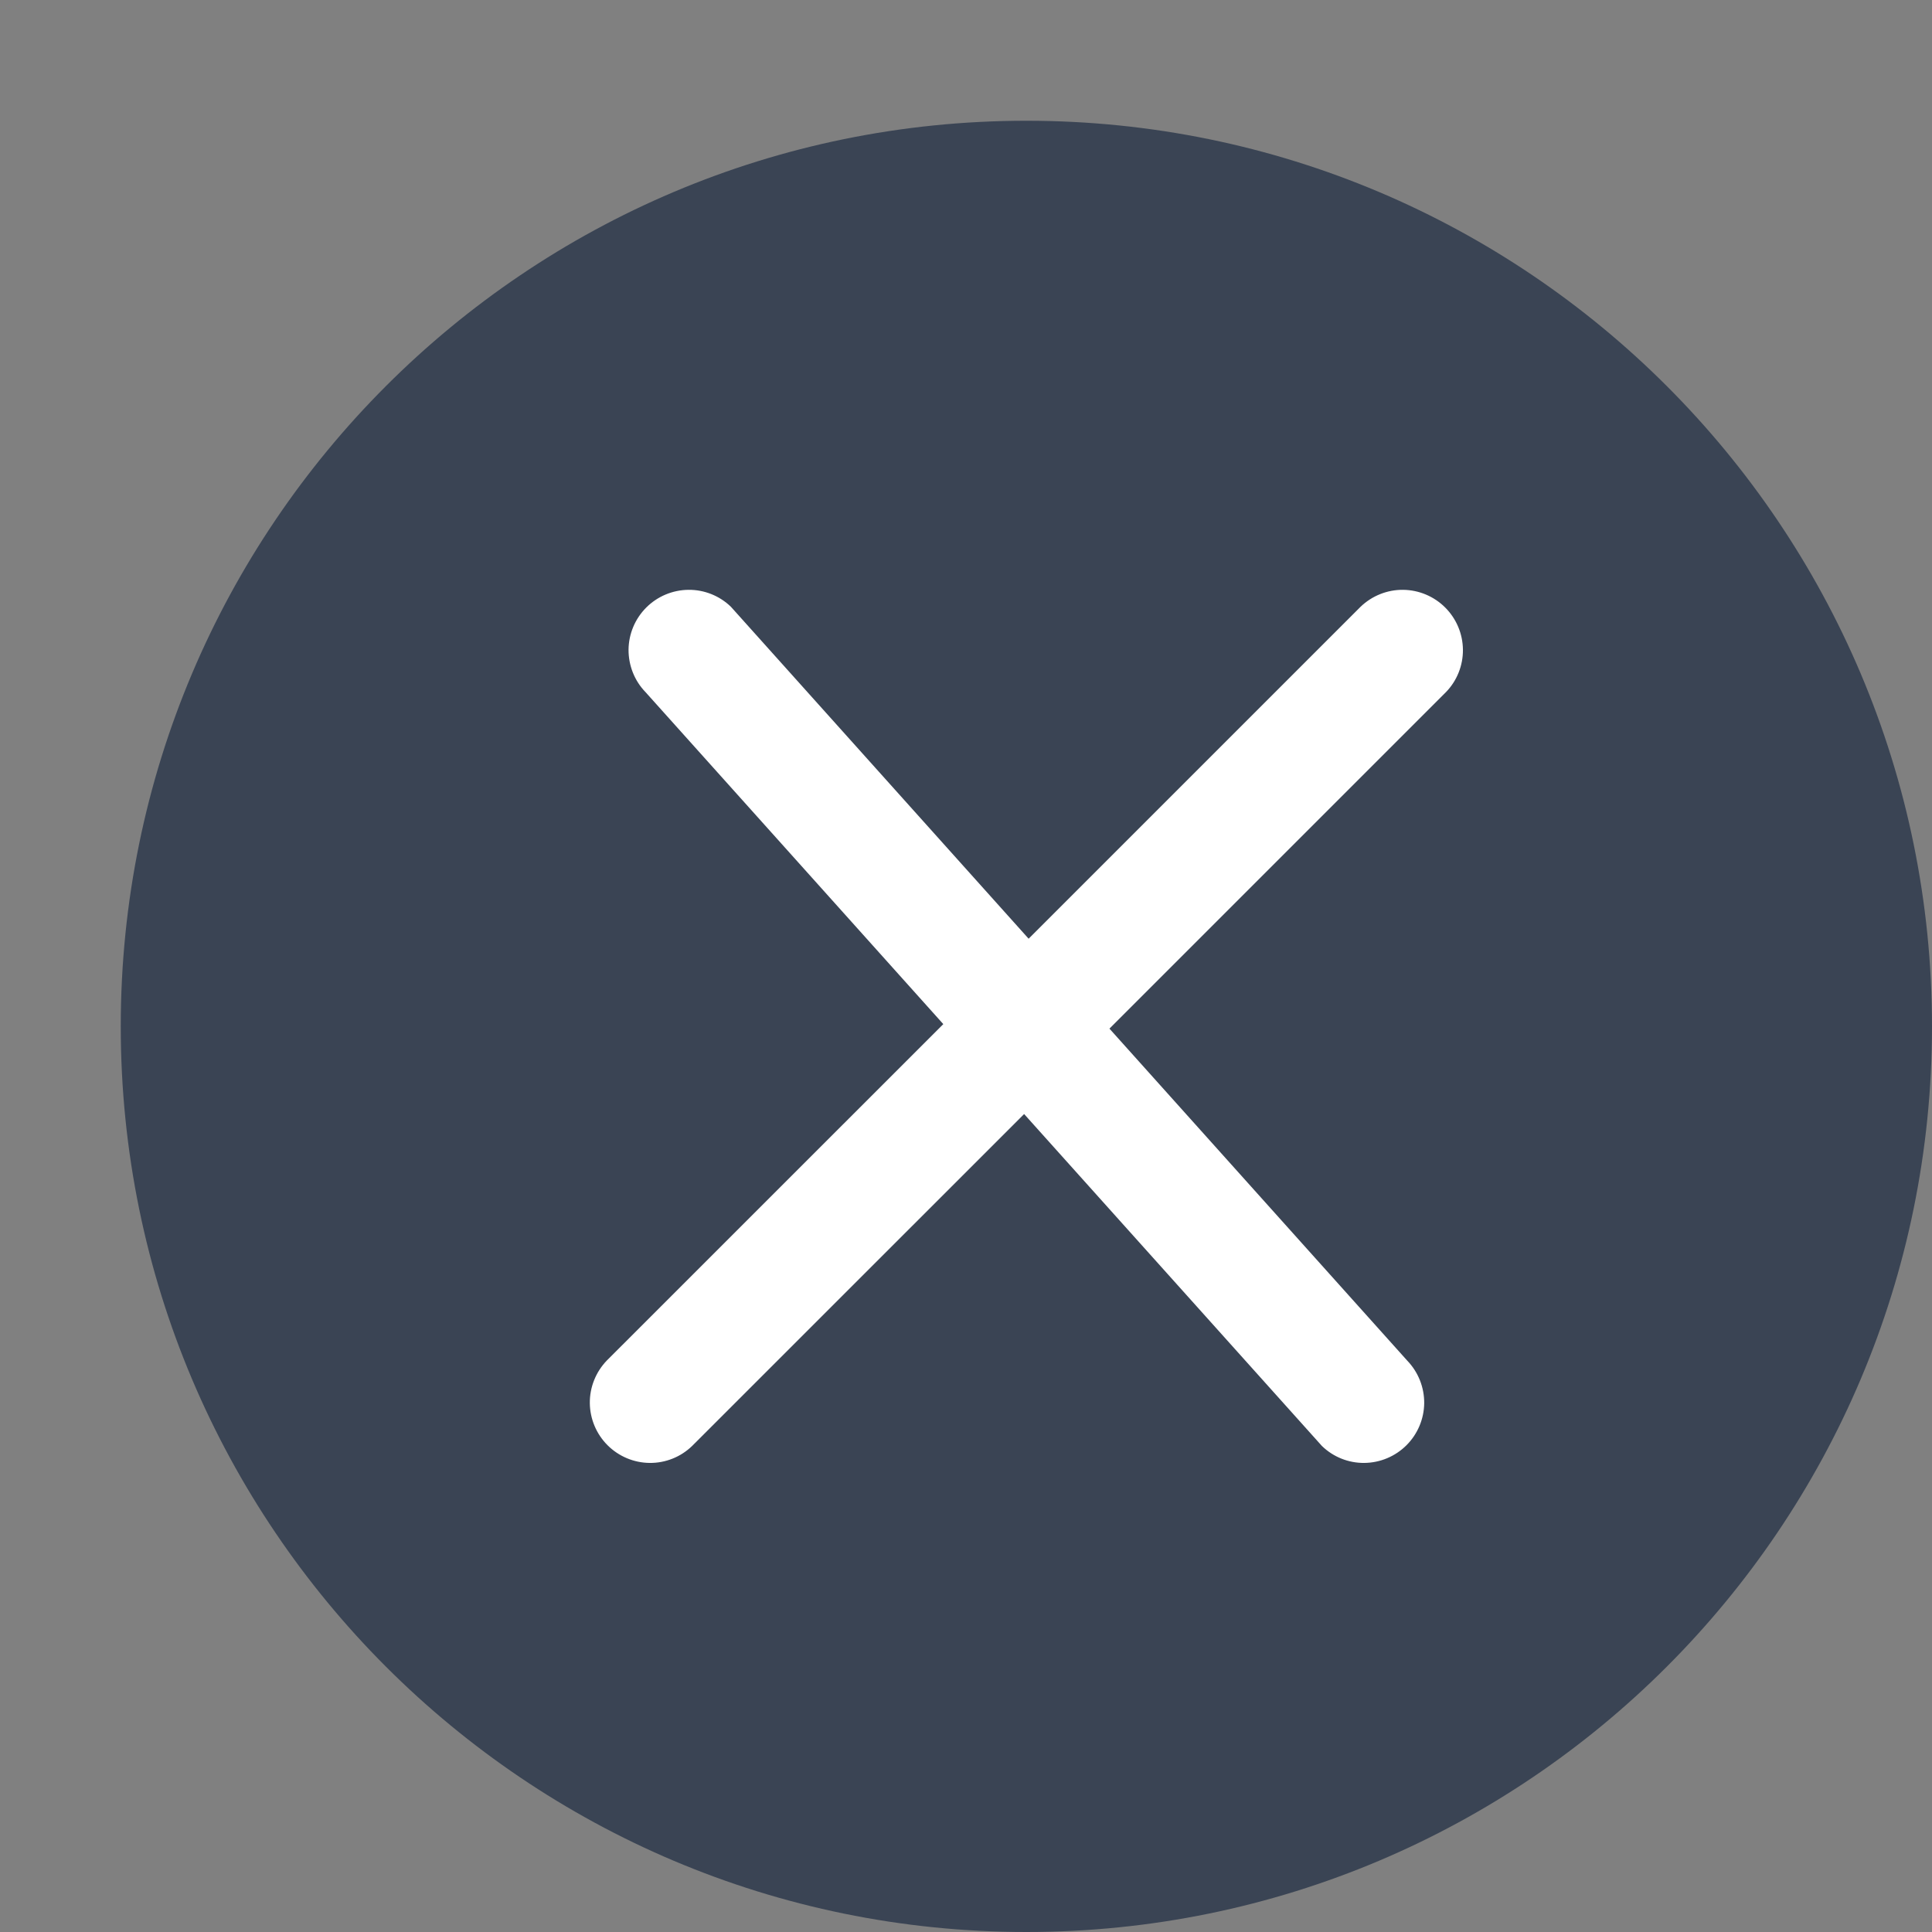 <?xml version="1.0" encoding="UTF-8"?>
<svg xmlns="http://www.w3.org/2000/svg" width="24" height="24" viewBox="0 0 24 24" fill="none">
  <rect x="0" y="0" width="24" height="24" fill="#808080" stroke="none"/>
  <circle cx="12.75" cy="12.75" r="8.25" fill="white"></circle>
  <path d="M12.75 1.5C6.537 1.5 1.5 6.537 1.5 12.75C1.5 18.963 6.537 24 12.75 24C18.963 24 24 18.963 24 12.75C24 6.537 18.963 1.5 12.75 1.5ZM17.962 8.598L13.782 12.778L17.481 16.902C17.618 17.044 17.693 17.233 17.692 17.43C17.69 17.626 17.611 17.814 17.472 17.953C17.333 18.092 17.145 18.171 16.948 18.173C16.751 18.175 16.562 18.099 16.421 17.962L12.722 13.839L8.598 17.962C8.457 18.099 8.267 18.175 8.07 18.173C7.874 18.171 7.686 18.092 7.547 17.953C7.408 17.814 7.329 17.626 7.327 17.43C7.325 17.233 7.401 17.044 7.537 16.902L11.718 12.722L8.019 8.598C7.882 8.457 7.807 8.267 7.808 8.07C7.81 7.874 7.889 7.686 8.028 7.547C8.167 7.408 8.355 7.329 8.552 7.327C8.749 7.325 8.938 7.401 9.079 7.537L12.778 11.661L16.902 7.537C17.044 7.401 17.233 7.325 17.43 7.327C17.626 7.329 17.814 7.408 17.953 7.547C18.092 7.686 18.171 7.874 18.173 8.07C18.175 8.267 18.099 8.457 17.962 8.598Z" fill="#3A4454"></path>
</svg>
